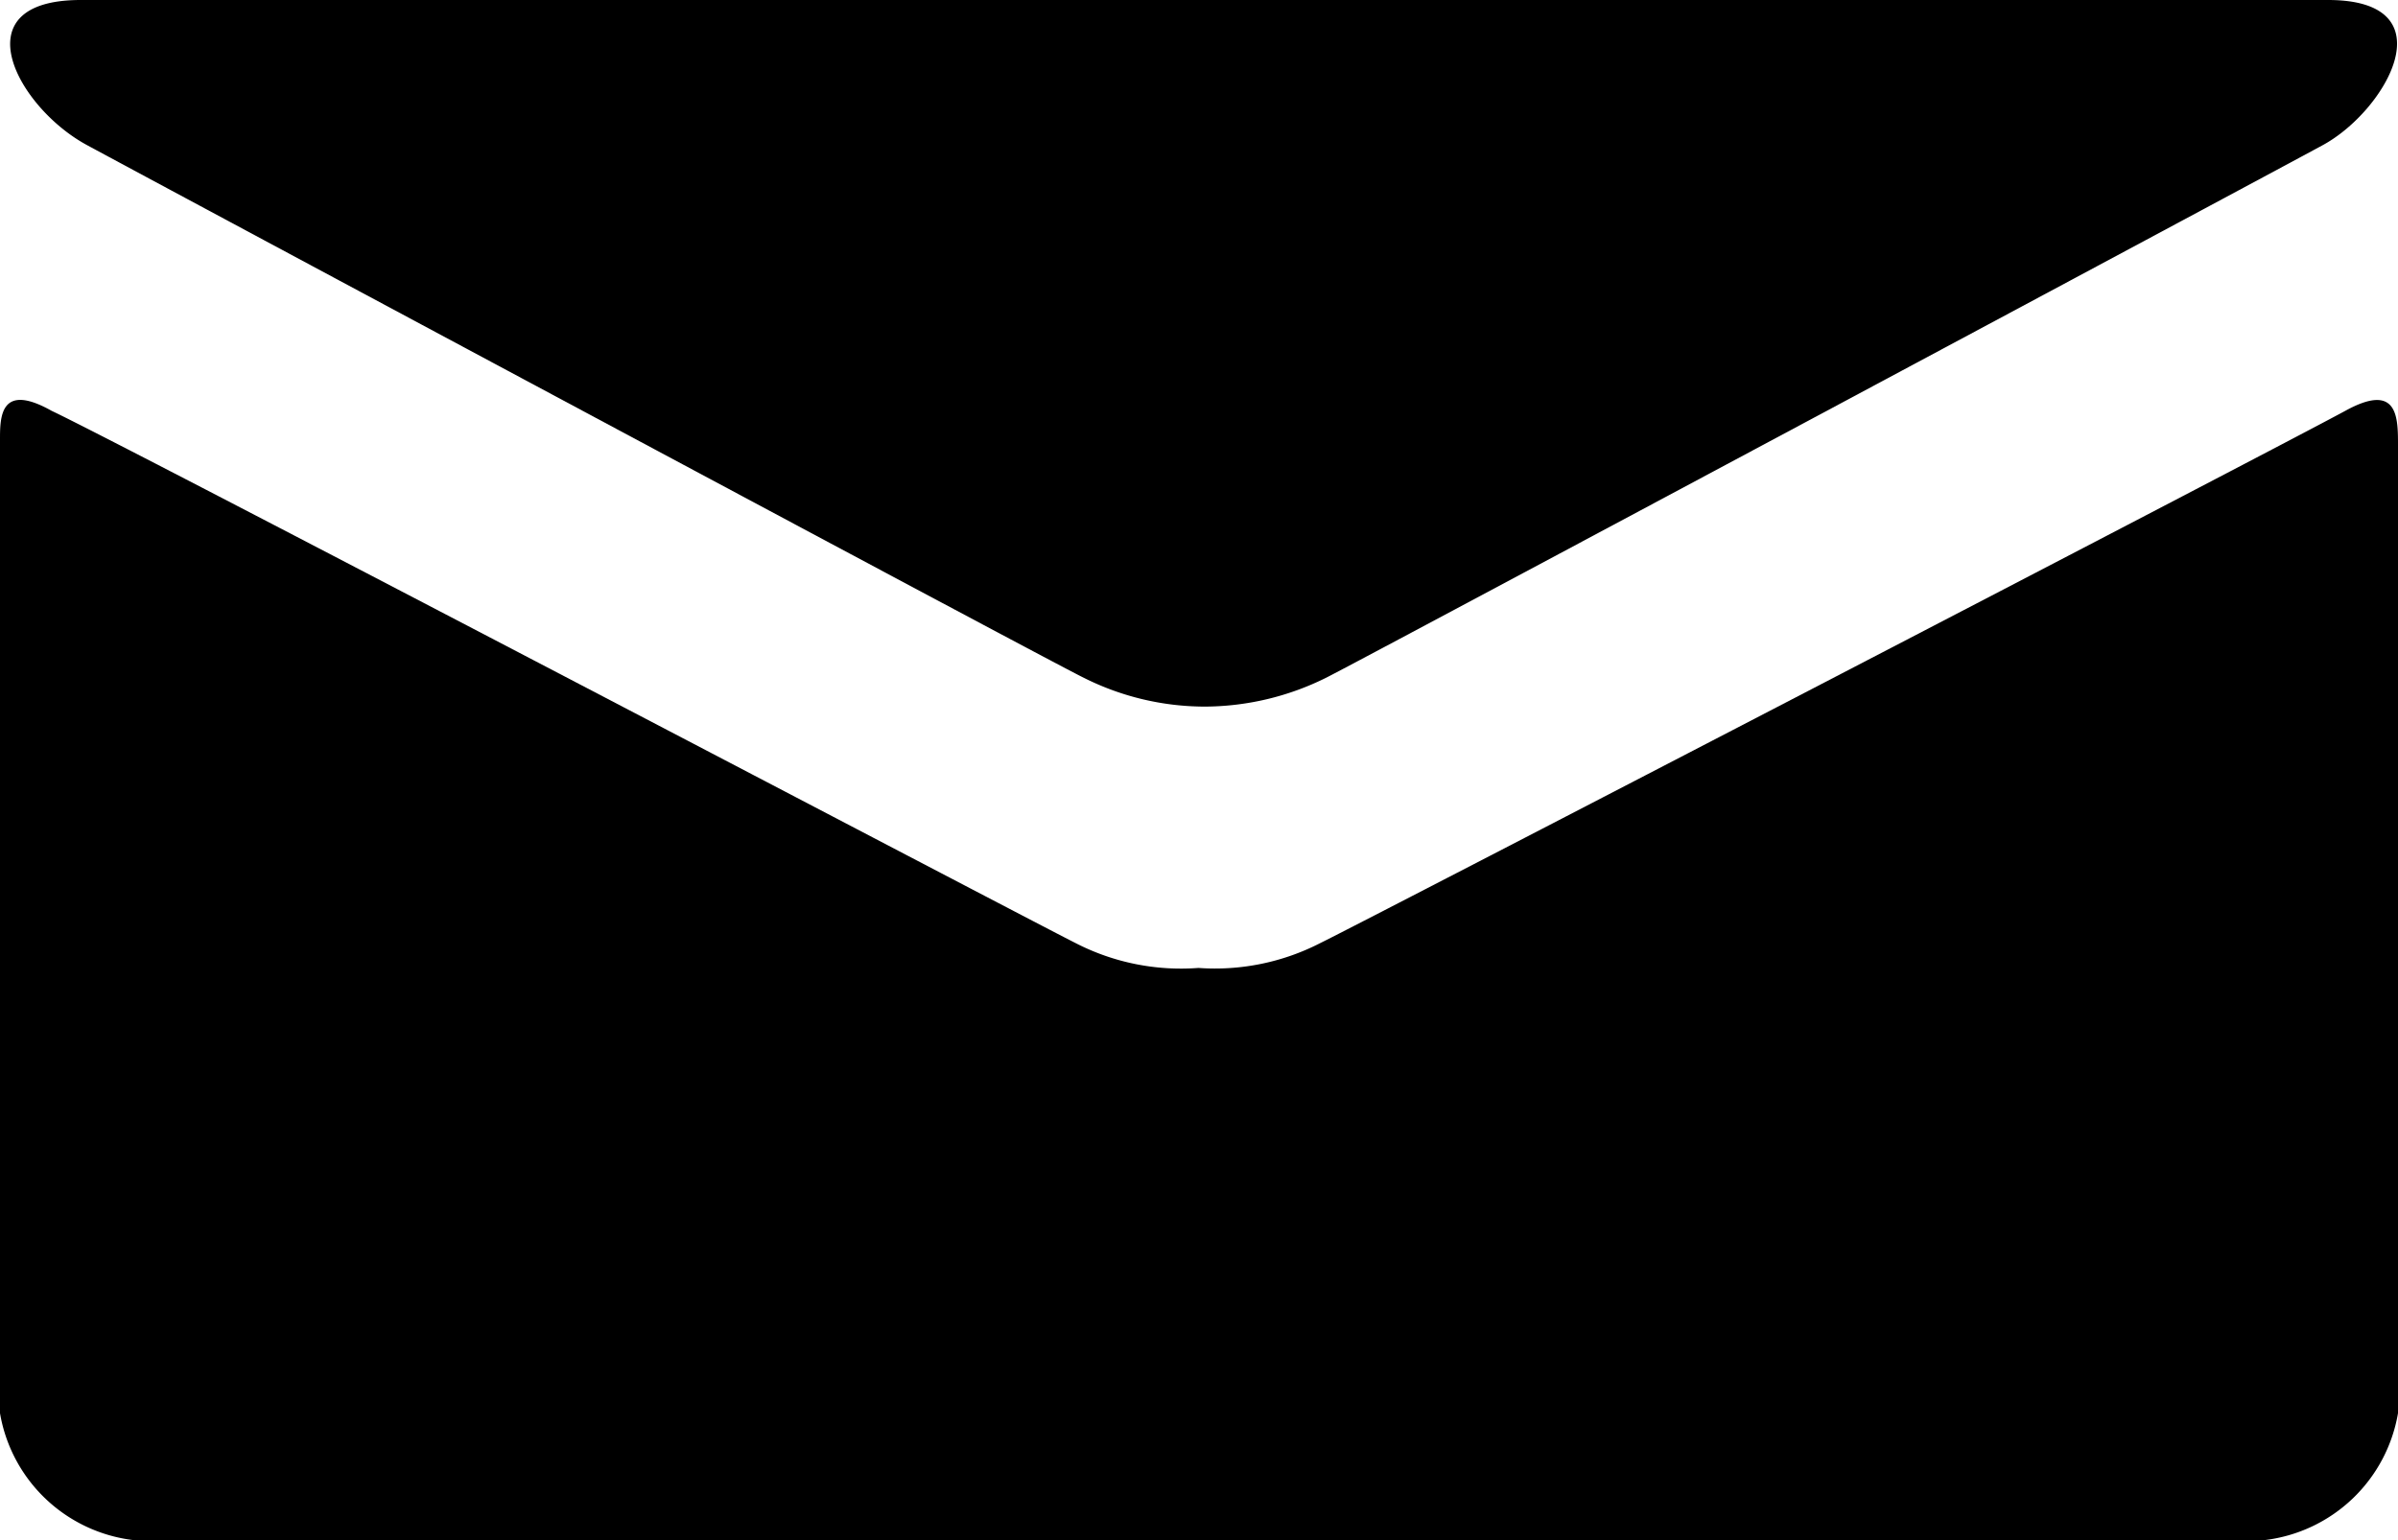 <svg xmlns="http://www.w3.org/2000/svg" width="22.29" height="14.32" viewBox="0 0 22.29 14.32"><g id="レイヤー_2" data-name="レイヤー 2"><g id="レイヤー_9" data-name="レイヤー 9"><path d="M.81,1.35c.59.32,8.93,4.79,9.26,4.95a2.51,2.51,0,0,0,1.13.27,2.55,2.55,0,0,0,1.13-.27c.32-.16,8.67-4.63,9.26-4.95S22.77,0,21.64,0H.75C-.38,0,.16,1,.81,1.35Z"/><path d="M21.8,3.82c-.7.38-9.1,4.74-9.53,4.95A2.14,2.14,0,0,1,11.14,9,2.14,2.14,0,0,1,10,8.77C9.58,8.56,1.18,4.15.48,3.82,0,3.55,0,3.88,0,4.09v9.05a1.43,1.43,0,0,0,1.24,1.18H21.05a1.43,1.43,0,0,0,1.24-1.18v-9C22.29,3.88,22.29,3.55,21.8,3.82Z"/></g></g></svg>